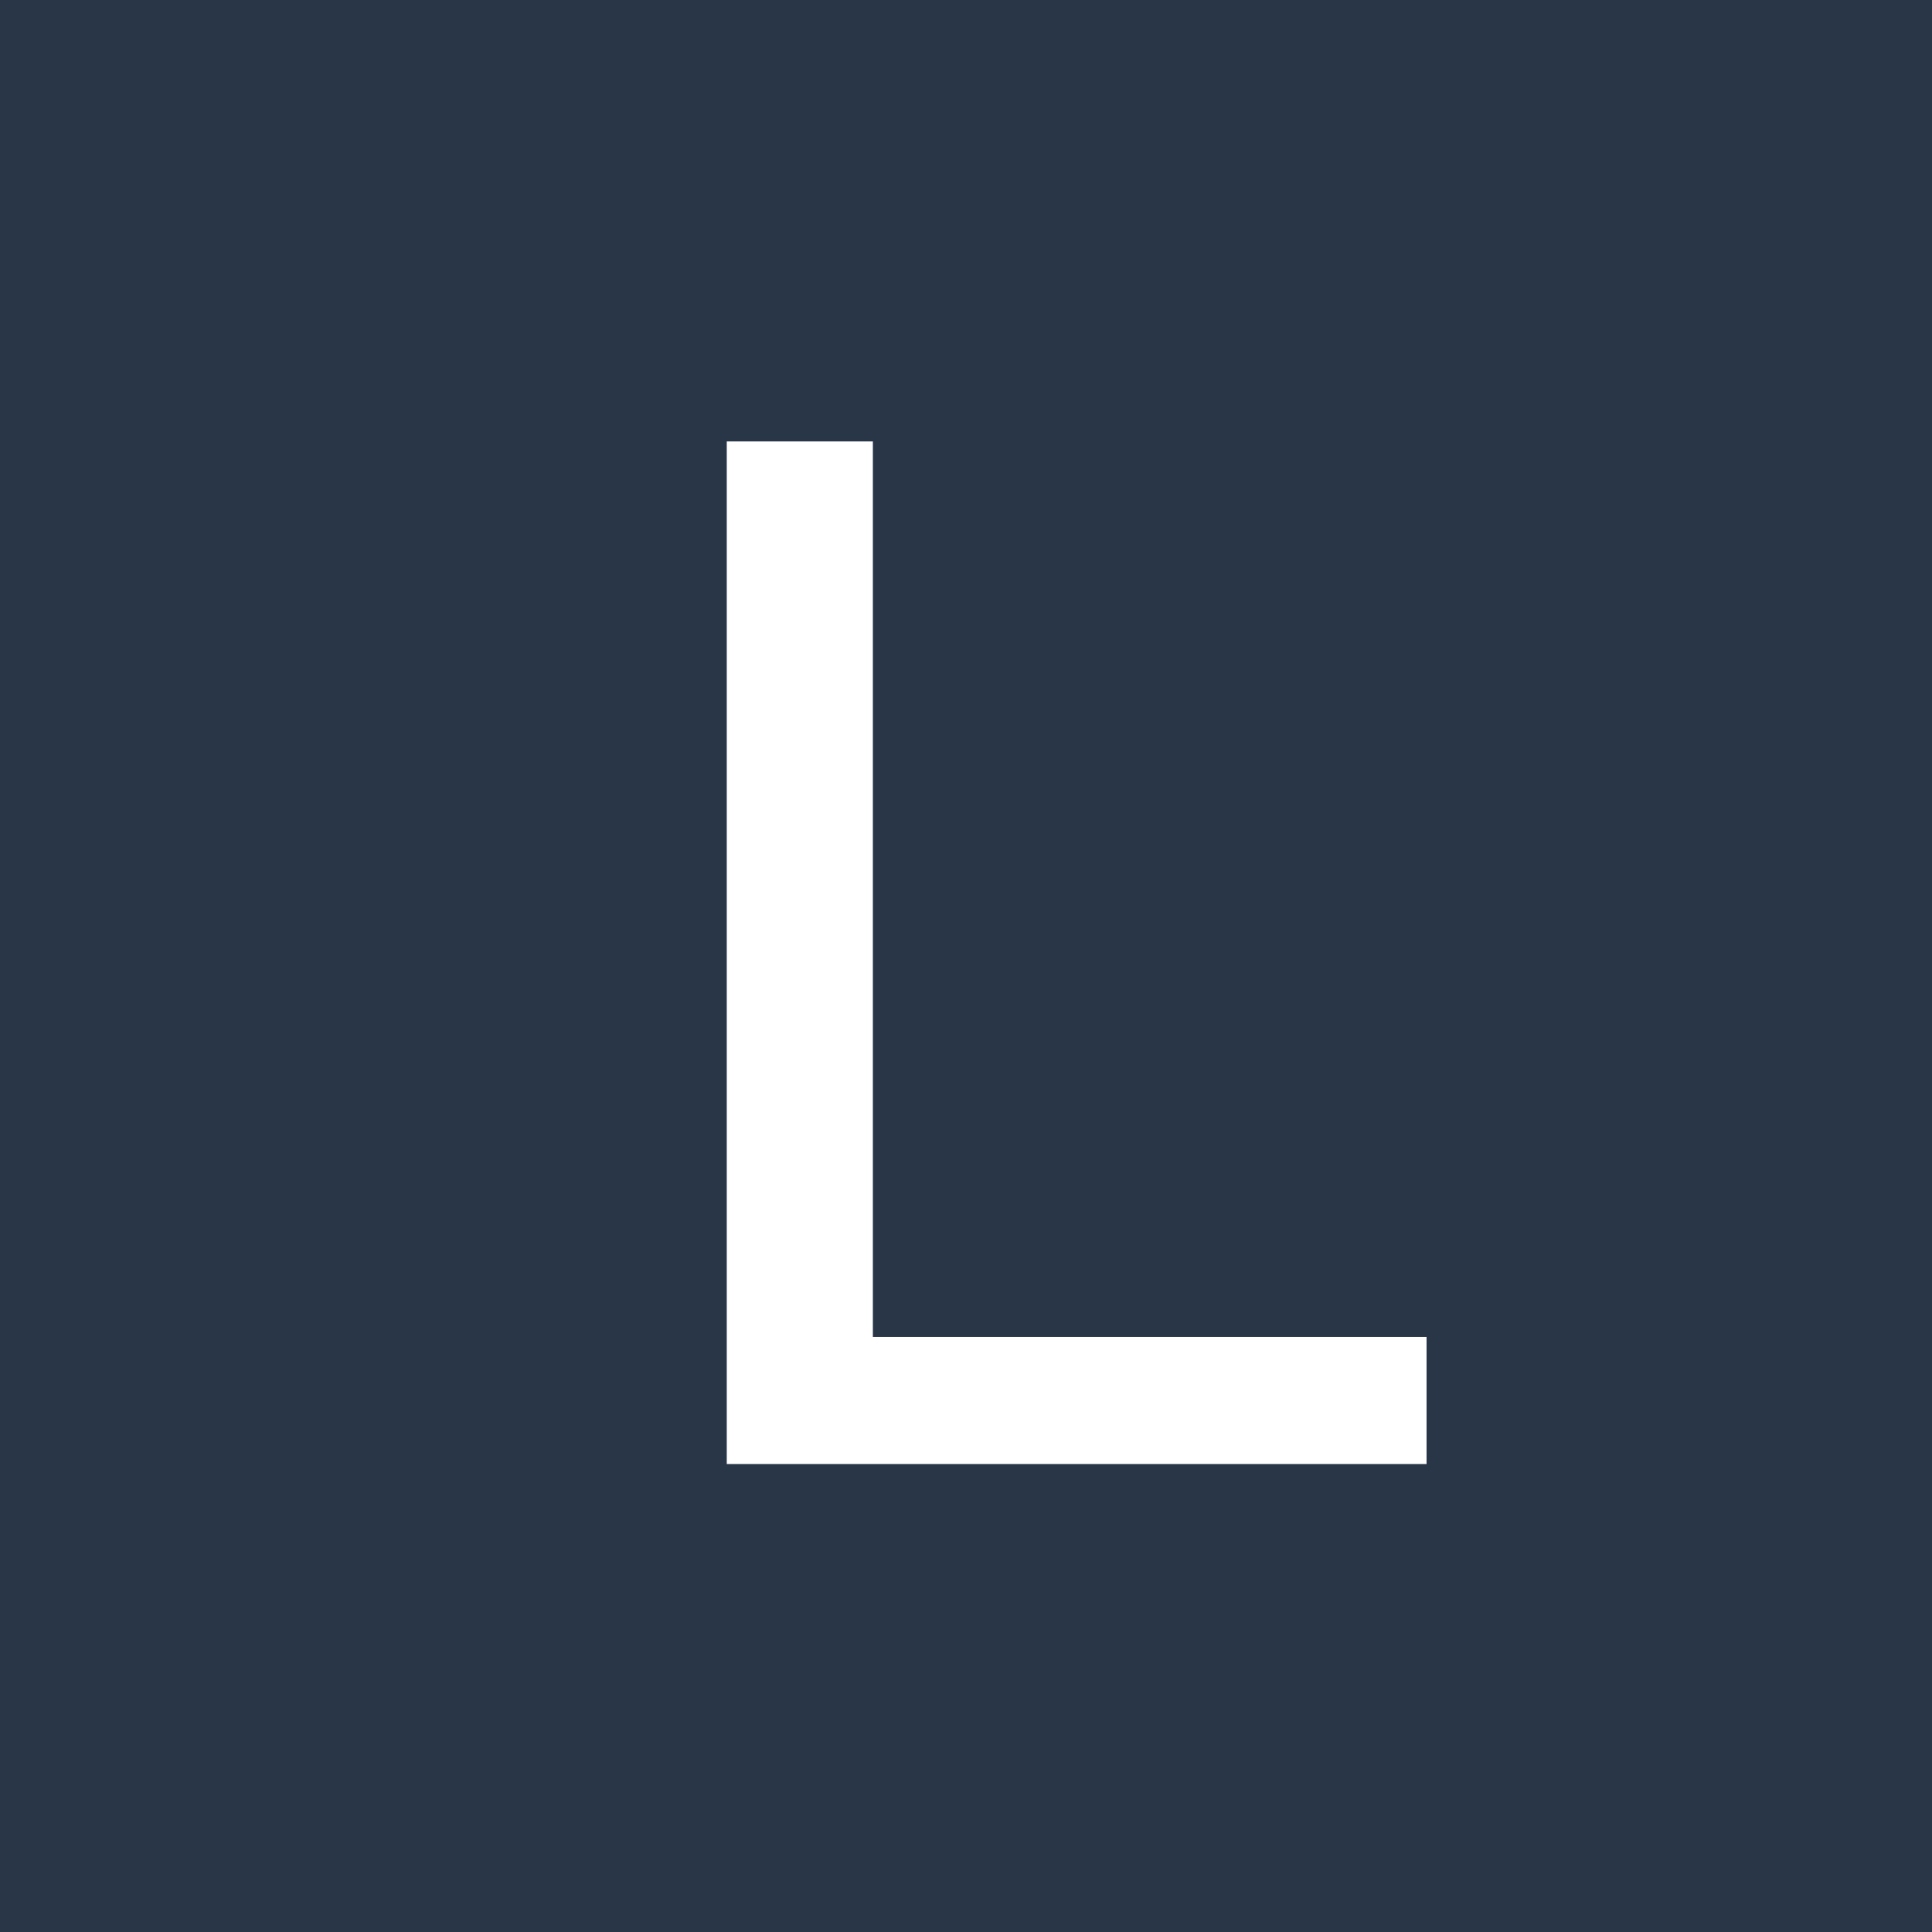 <?xml version="1.0" encoding="UTF-8"?>
<svg data-bbox="-37.5 -37.5 450 450" height="500" viewBox="0 0 375 375" width="500" xmlns="http://www.w3.org/2000/svg" data-type="color">
    <g>
        <path fill="#ffffff" d="M412.5-37.5v450h-450v-450z" data-color="1"/>
        <path fill="#283648" d="M412.5-37.5v450h-450v-450z" data-color="2"/>
        <path d="M141.065 85.682h28.359v173.812h107.469v24.672H141.065Zm0 0" fill="#ffffff" data-color="1"/>
    </g>
</svg>
